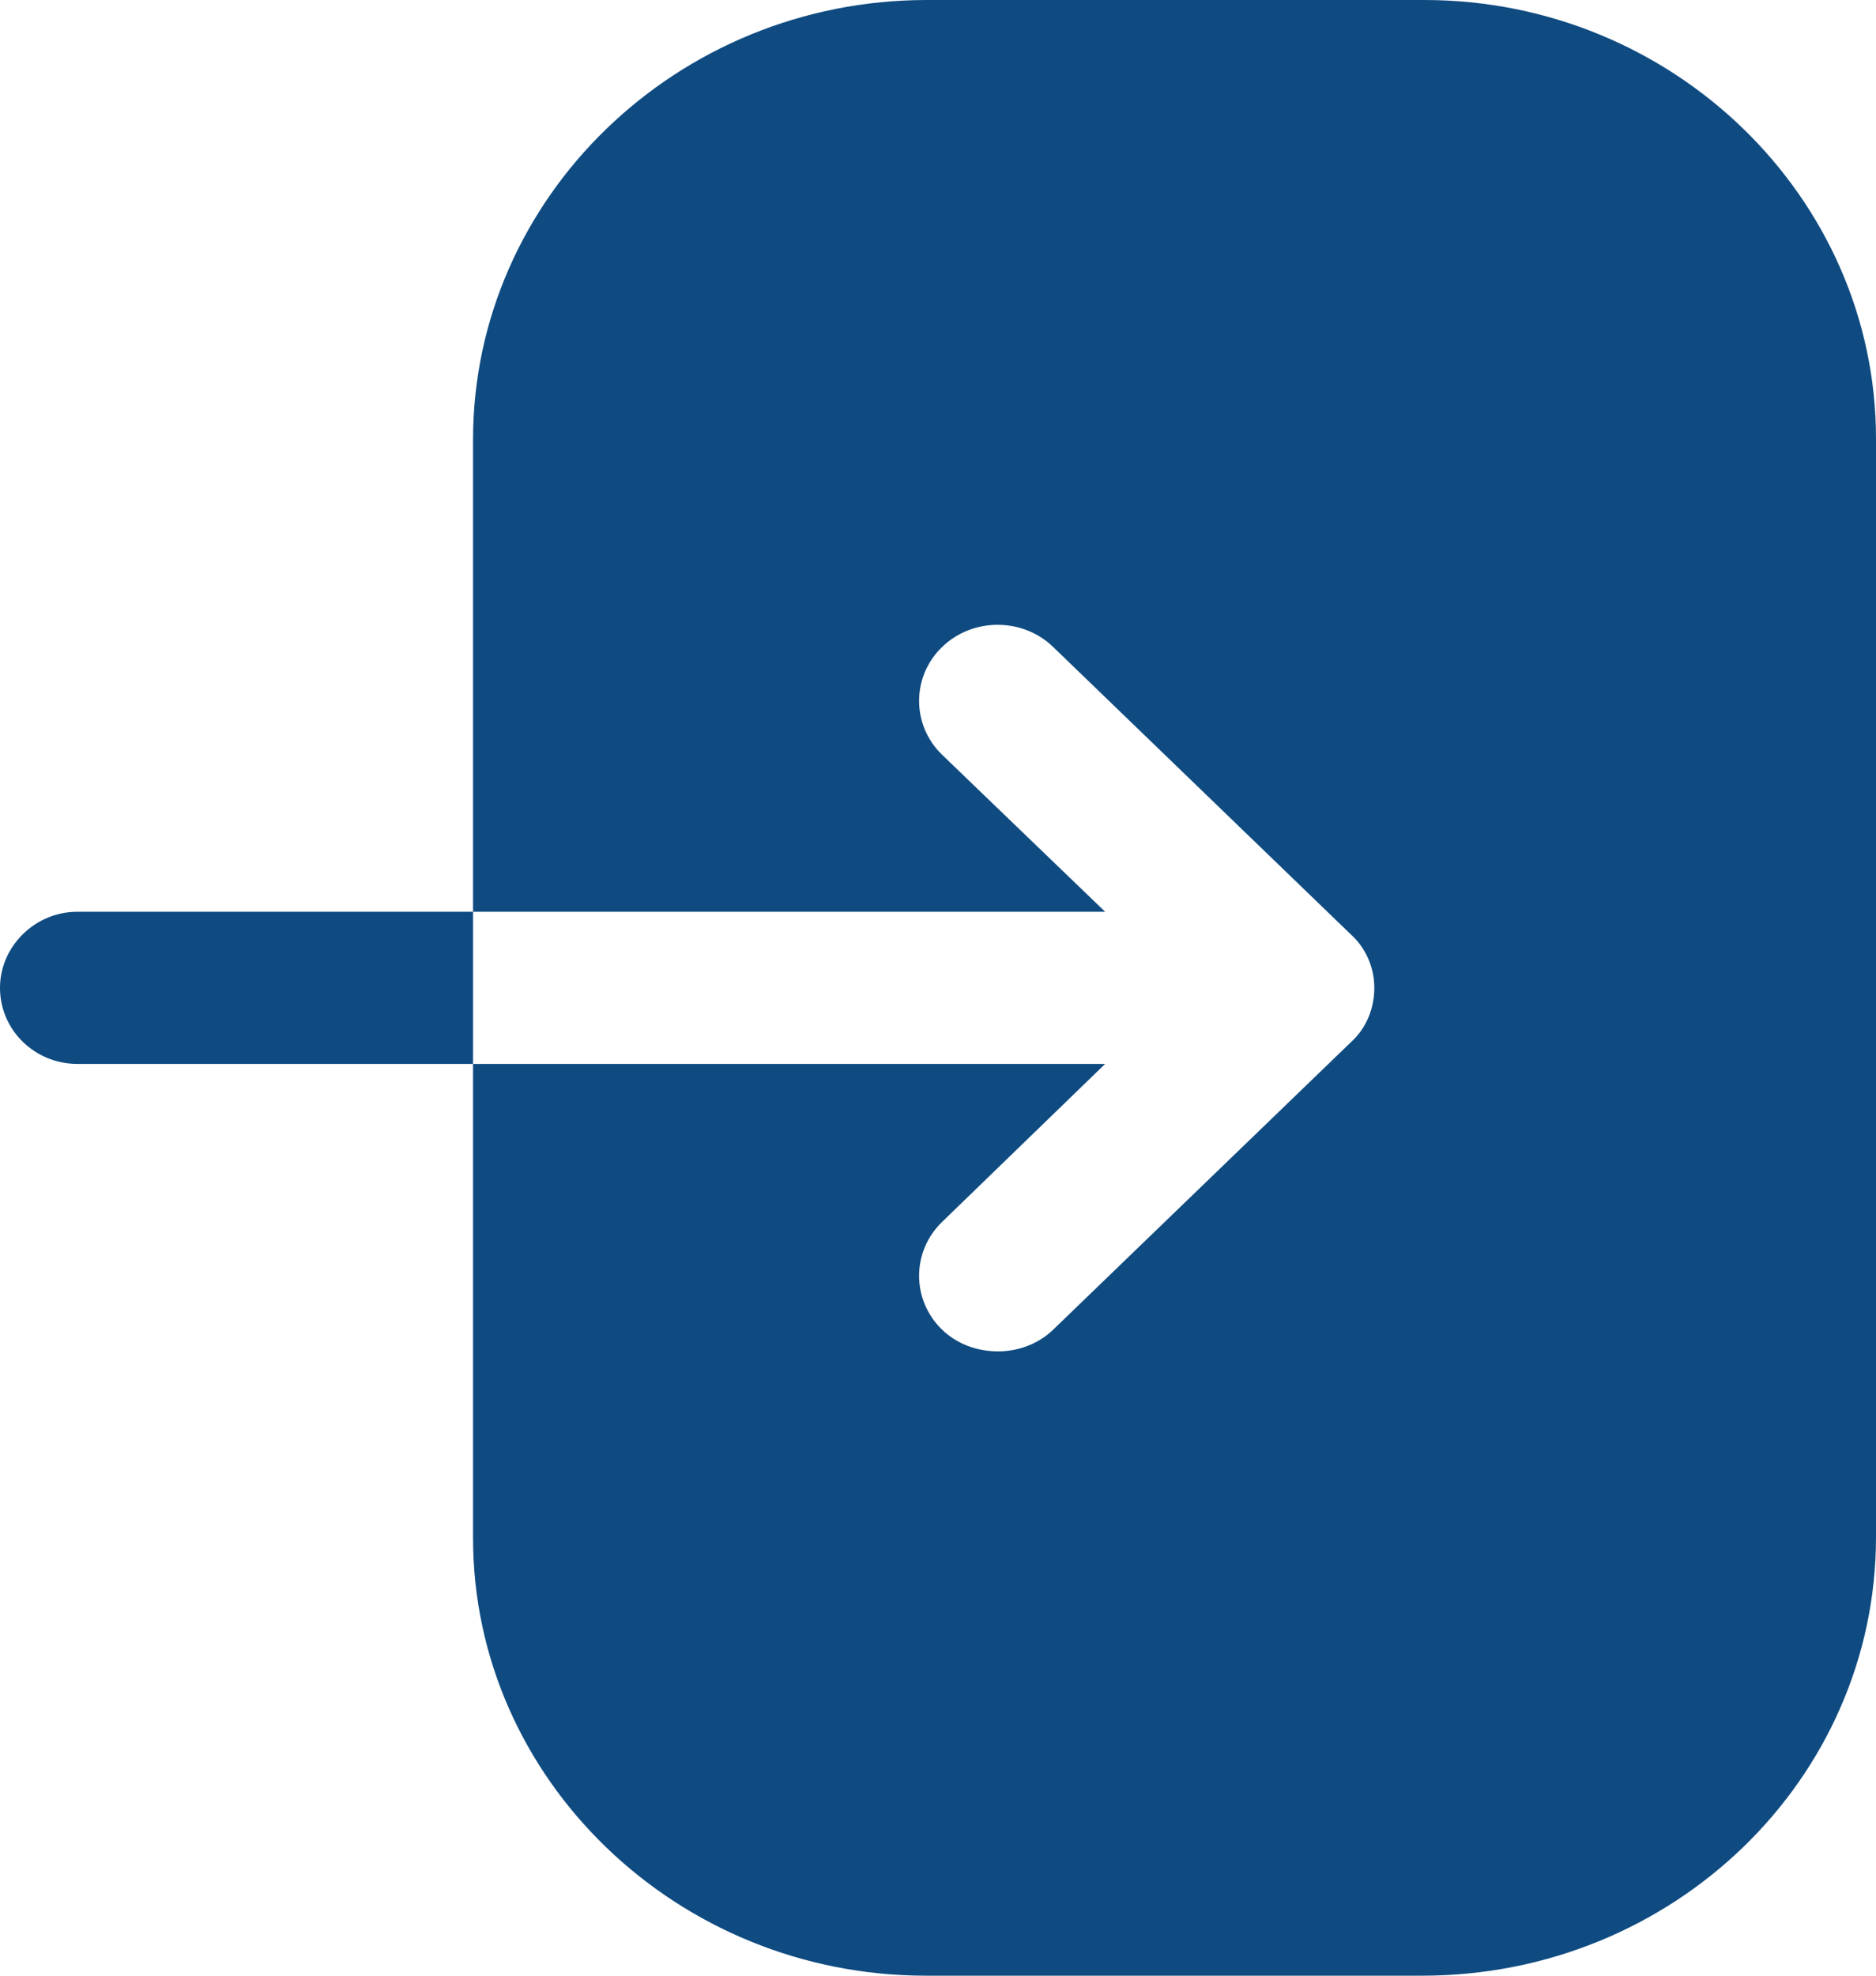 <svg width="19" height="20" viewBox="0 0 19 20" fill="none" xmlns="http://www.w3.org/2000/svg">
<path d="M4.791 10.77H0.782C0.355 10.77 0 10.43 0 10C0 9.58 0.355 9.23 0.782 9.23H4.791L4.791 4.45C4.791 2 6.856 0 9.386 0H14.425C16.945 0 19 2 19 4.44V15.56C19 18.01 16.945 20 14.405 20H9.376C6.856 20 4.791 18.01 4.791 15.57V10.77H11.193L9.541 12.37C9.231 12.67 9.231 13.16 9.541 13.46C9.696 13.61 9.902 13.68 10.109 13.68C10.305 13.68 10.512 13.61 10.667 13.46L13.682 10.55C13.837 10.41 13.919 10.21 13.919 10C13.919 9.8 13.837 9.6 13.682 9.46L10.667 6.55C10.357 6.25 9.851 6.25 9.541 6.55C9.231 6.85 9.231 7.34 9.541 7.64L11.193 9.23H4.791L4.791 10.77Z" fill="#0F4B81"/>
</svg>
